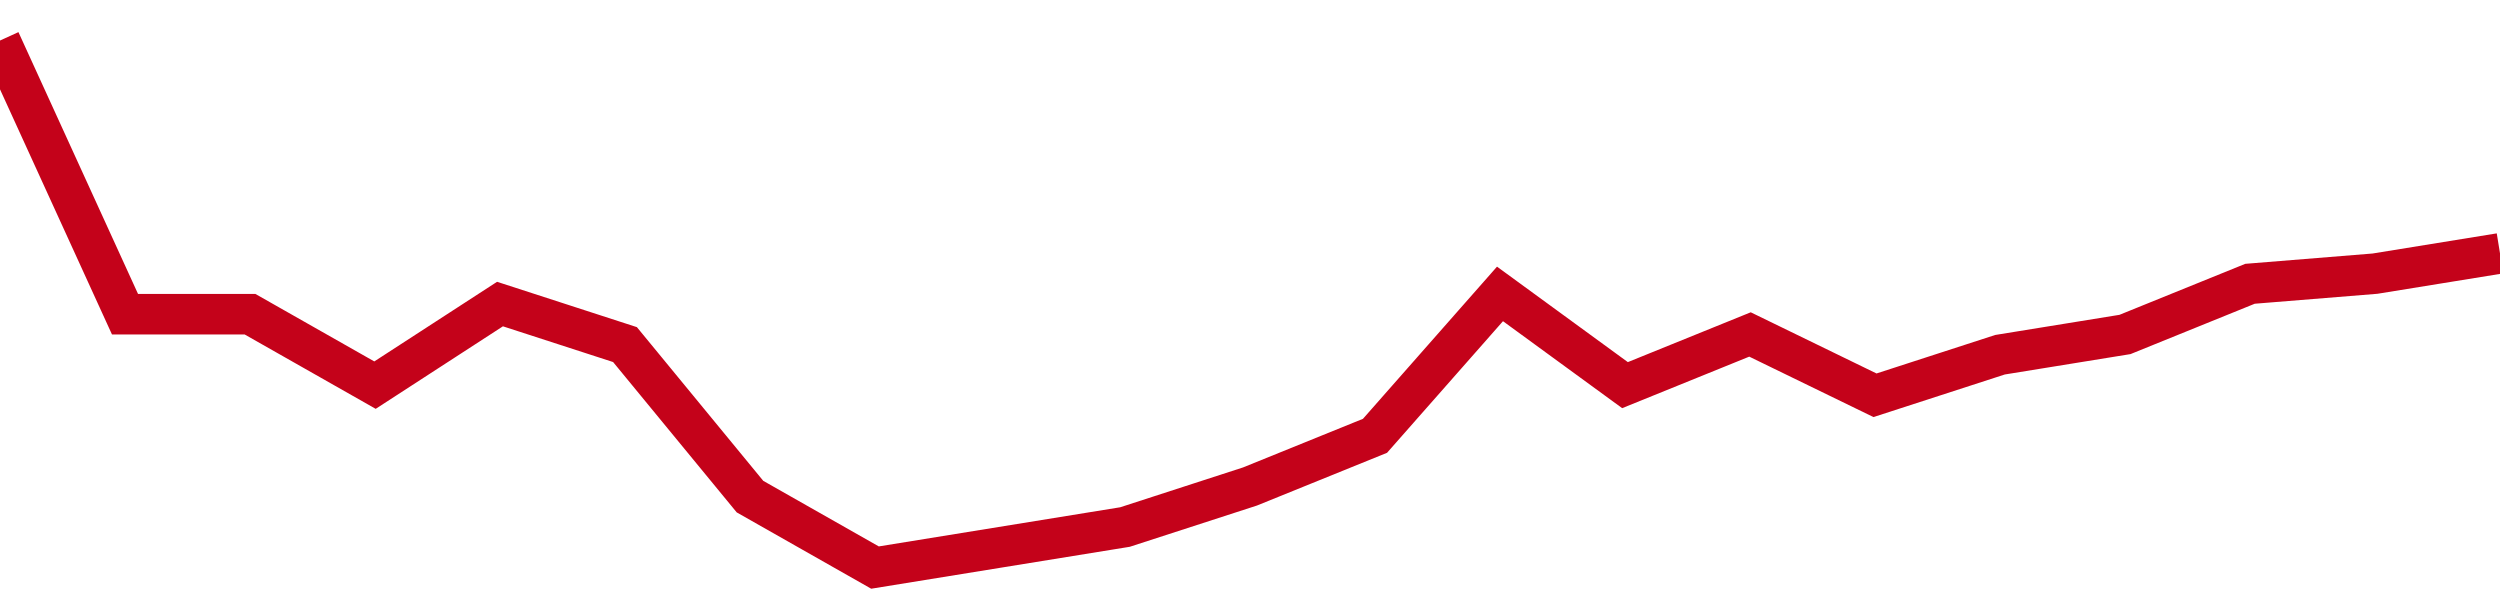 <!-- Generated with https://github.com/jxxe/sparkline/ --><svg viewBox="0 0 185 45" class="sparkline" xmlns="http://www.w3.org/2000/svg"><path class="sparkline--fill" d="M 0 3 L 0 3 L 9.25 23.25 L 18.5 23.25 L 27.75 28.5 L 37 22.5 L 46.25 25.5 L 55.5 36.75 L 64.75 42 L 74 40.5 L 83.25 39 L 92.5 36 L 101.75 32.25 L 111 21.75 L 120.25 28.5 L 129.5 24.75 L 138.75 29.25 L 148 26.25 L 157.25 24.75 L 166.5 21 L 175.75 20.25 L 185 18.75 V 45 L 0 45 Z" stroke="none" fill="none" ></path><path class="sparkline--line" d="M 0 3 L 0 3 L 9.25 23.25 L 18.5 23.25 L 27.75 28.5 L 37 22.5 L 46.25 25.5 L 55.5 36.75 L 64.75 42 L 74 40.5 L 83.25 39 L 92.5 36 L 101.75 32.25 L 111 21.75 L 120.25 28.5 L 129.5 24.75 L 138.75 29.25 L 148 26.25 L 157.25 24.75 L 166.5 21 L 175.75 20.25 L 185 18.75" fill="none" stroke-width="3" stroke="#C4021A" ></path></svg>